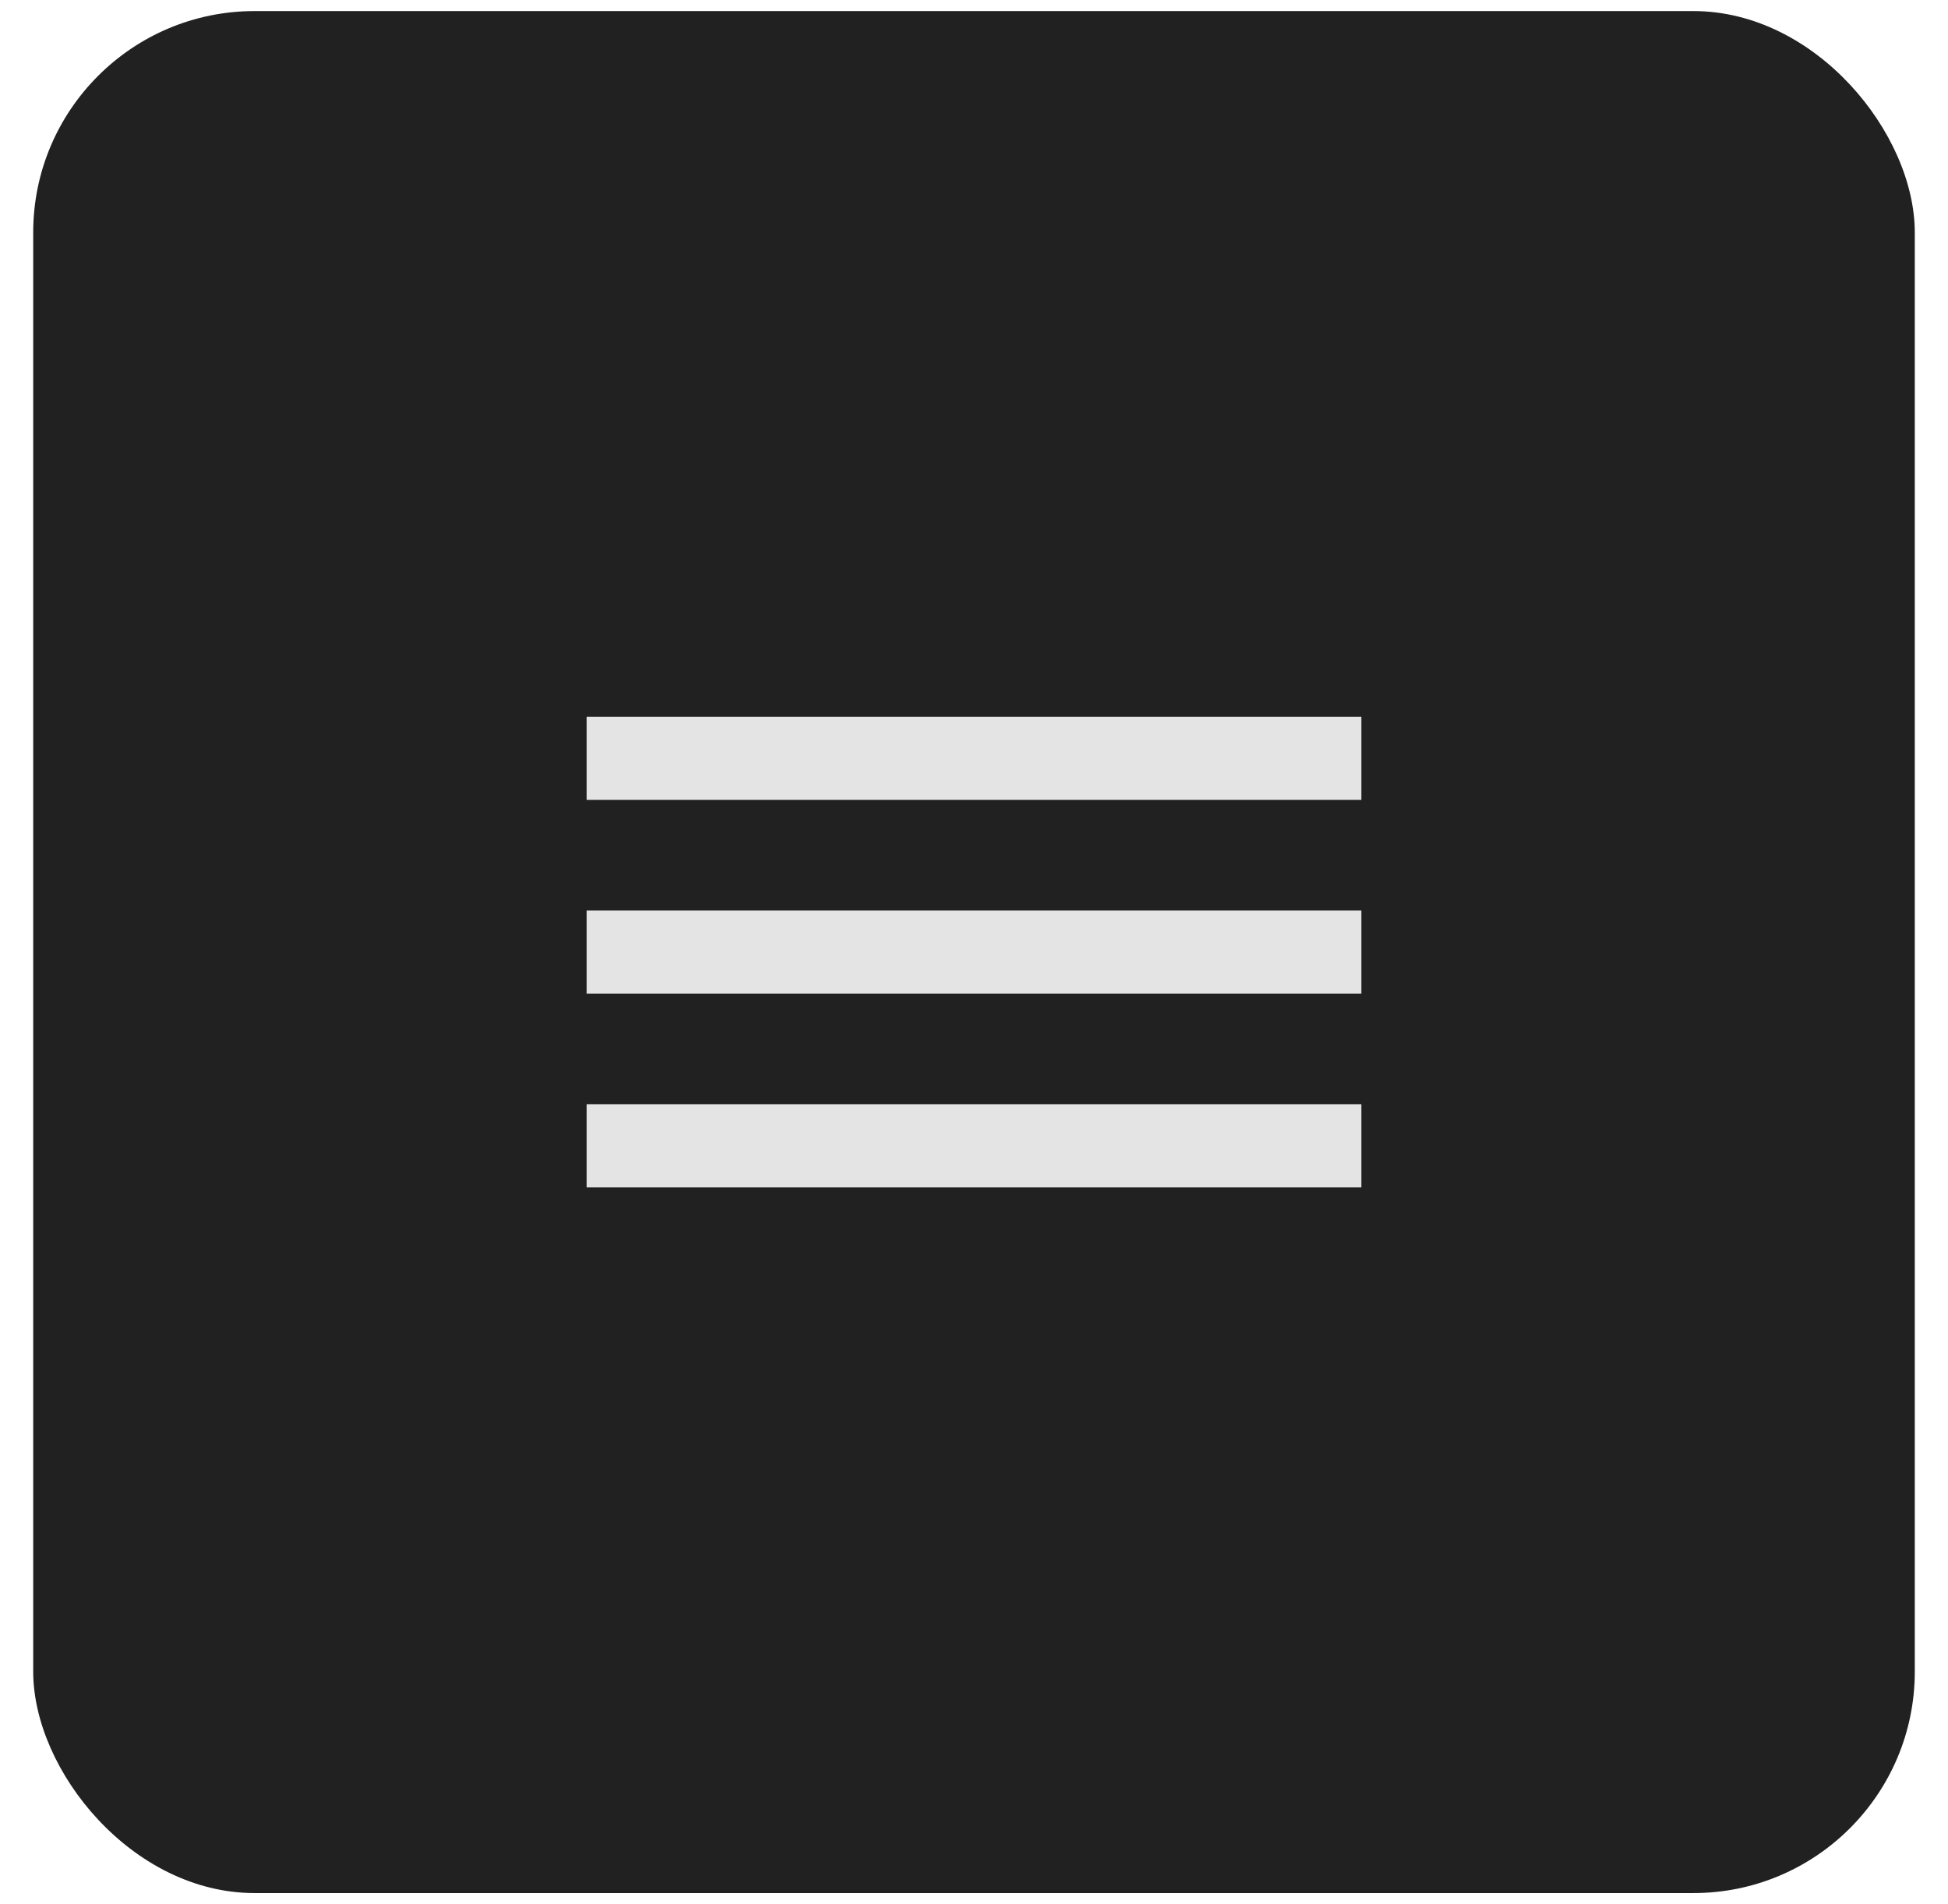 <?xml version="1.0" encoding="UTF-8"?> <svg xmlns="http://www.w3.org/2000/svg" width="44" height="43" viewBox="0 0 44 43" fill="none"><rect x="0.75" y="0.25" width="42.5" height="42.5" rx="5" fill="#212121"></rect><path d="M13.25 17.125H30.75" stroke="#E4E4E4" stroke-width="1.875"></path><path d="M13.25 21.5H30.75" stroke="#E4E4E4" stroke-width="1.875"></path><path d="M13.25 25.875H30.75" stroke="#E4E4E4" stroke-width="1.875"></path></svg> 
